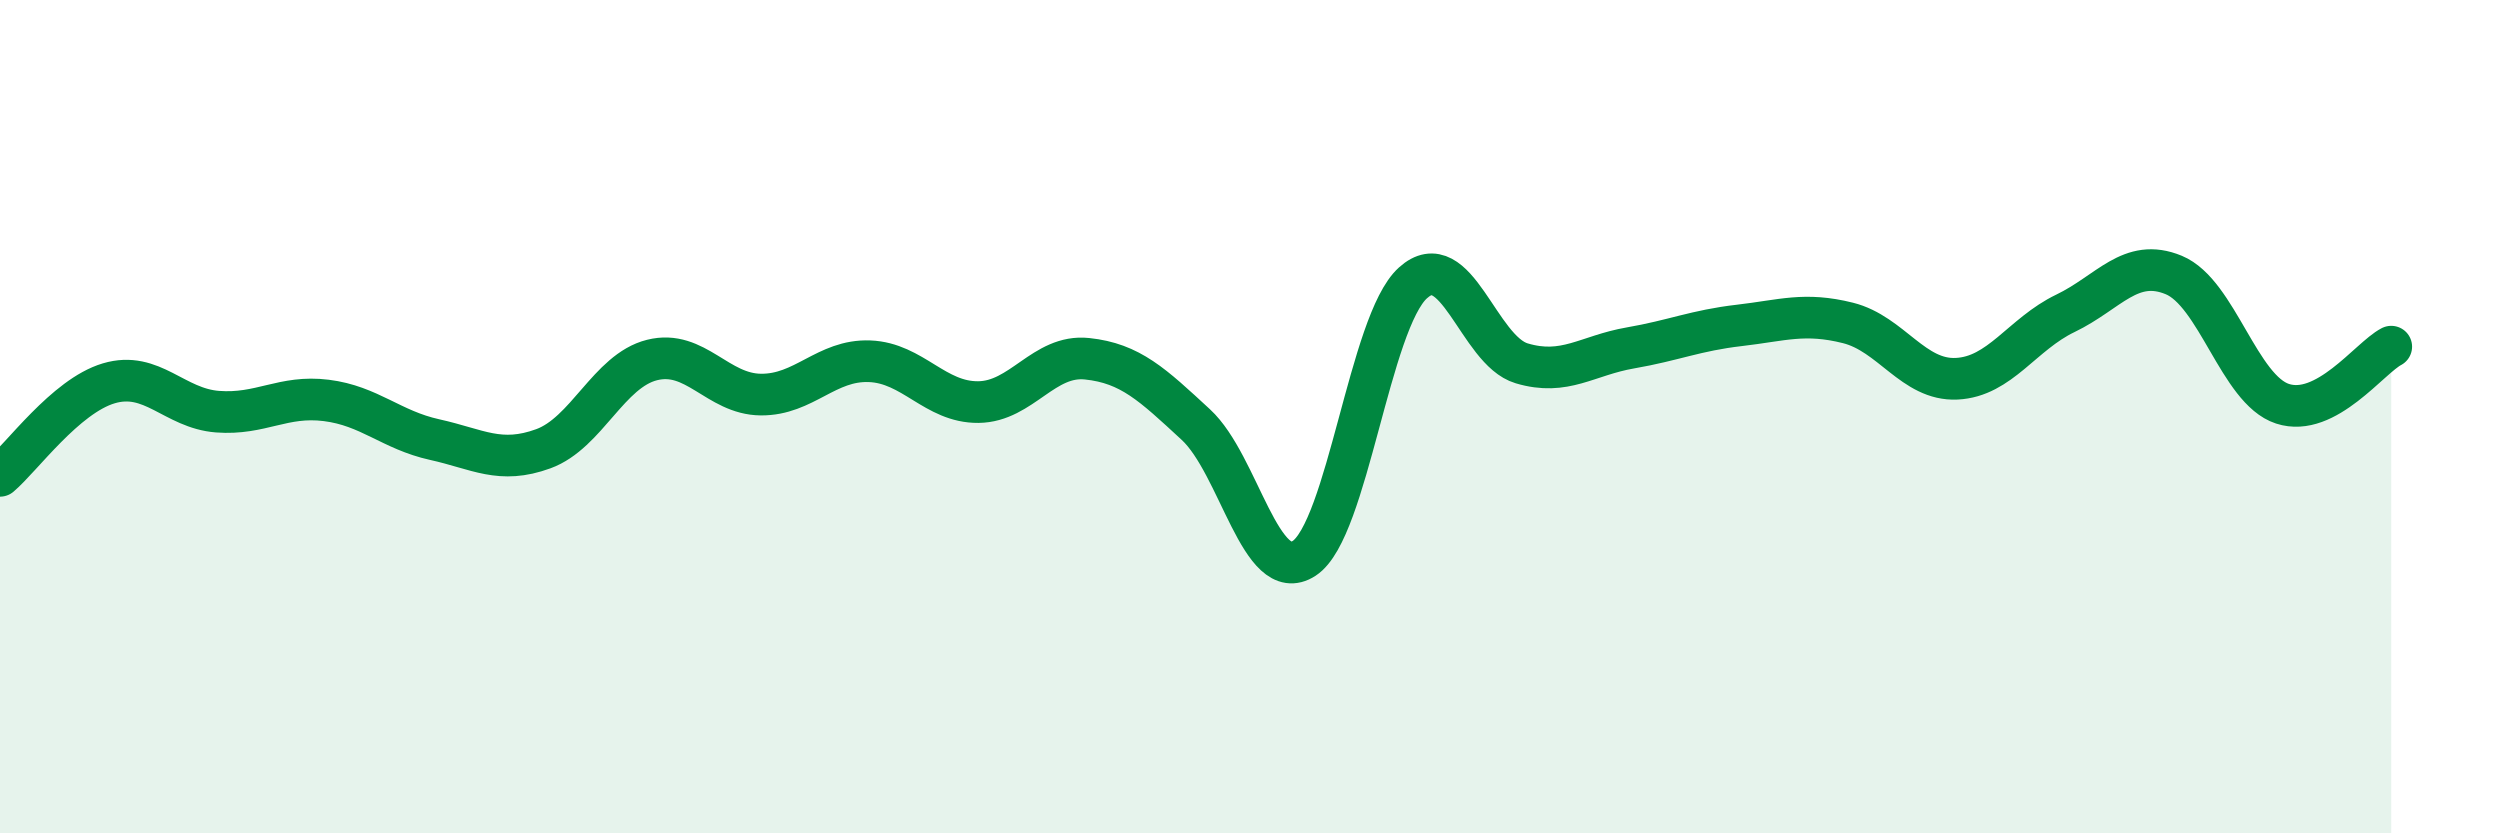 
    <svg width="60" height="20" viewBox="0 0 60 20" xmlns="http://www.w3.org/2000/svg">
      <path
        d="M 0,11.42 C 0.52,10.98 1.57,9.51 2.61,9.2 C 3.65,8.89 4.18,9.8 5.22,9.88 C 6.26,9.96 6.79,9.48 7.83,9.61 C 8.87,9.74 9.39,10.32 10.43,10.55 C 11.47,10.78 12,11.15 13.04,10.77 C 14.08,10.39 14.61,8.9 15.65,8.64 C 16.69,8.38 17.22,9.46 18.26,9.47 C 19.3,9.48 19.83,8.63 20.87,8.67 C 21.91,8.71 22.44,9.66 23.48,9.65 C 24.52,9.64 25.05,8.5 26.09,8.61 C 27.13,8.72 27.66,9.23 28.7,10.19 C 29.74,11.15 30.26,14.08 31.3,13.4 C 32.34,12.72 32.87,7.73 33.91,6.79 C 34.95,5.85 35.48,8.41 36.52,8.72 C 37.56,9.03 38.09,8.53 39.13,8.35 C 40.17,8.17 40.7,7.93 41.74,7.81 C 42.78,7.69 43.31,7.49 44.35,7.75 C 45.39,8.01 45.92,9.14 46.96,9.09 C 48,9.04 48.53,8.02 49.57,7.52 C 50.61,7.02 51.13,6.17 52.17,6.6 C 53.21,7.03 53.74,9.35 54.78,9.69 C 55.82,10.03 56.87,8.59 57.39,8.32L57.39 20L0 20Z"
        fill="#008740"
        opacity="0.1"
        stroke-linecap="round"
        stroke-linejoin="round"
      />
      <path
        d="M 0,11.42 C 0.52,10.98 1.57,9.51 2.61,9.2 C 3.65,8.89 4.18,9.8 5.22,9.88 C 6.26,9.96 6.79,9.48 7.83,9.61 C 8.87,9.74 9.39,10.32 10.43,10.55 C 11.47,10.78 12,11.15 13.04,10.77 C 14.08,10.39 14.61,8.9 15.65,8.64 C 16.69,8.38 17.22,9.46 18.26,9.47 C 19.3,9.48 19.83,8.63 20.87,8.67 C 21.91,8.71 22.44,9.66 23.48,9.65 C 24.52,9.64 25.05,8.5 26.09,8.61 C 27.13,8.72 27.66,9.23 28.7,10.19 C 29.74,11.15 30.26,14.08 31.3,13.4 C 32.34,12.72 32.87,7.73 33.91,6.79 C 34.95,5.85 35.48,8.41 36.52,8.72 C 37.56,9.03 38.09,8.53 39.13,8.35 C 40.17,8.17 40.7,7.93 41.74,7.81 C 42.78,7.69 43.31,7.49 44.35,7.75 C 45.39,8.01 45.92,9.14 46.96,9.09 C 48,9.04 48.53,8.02 49.57,7.52 C 50.61,7.02 51.13,6.17 52.17,6.6 C 53.21,7.03 53.74,9.35 54.78,9.69 C 55.82,10.03 56.87,8.59 57.39,8.32"
        stroke="#008740"
        stroke-width="1"
        fill="none"
        stroke-linecap="round"
        stroke-linejoin="round"
      />
    </svg>
  